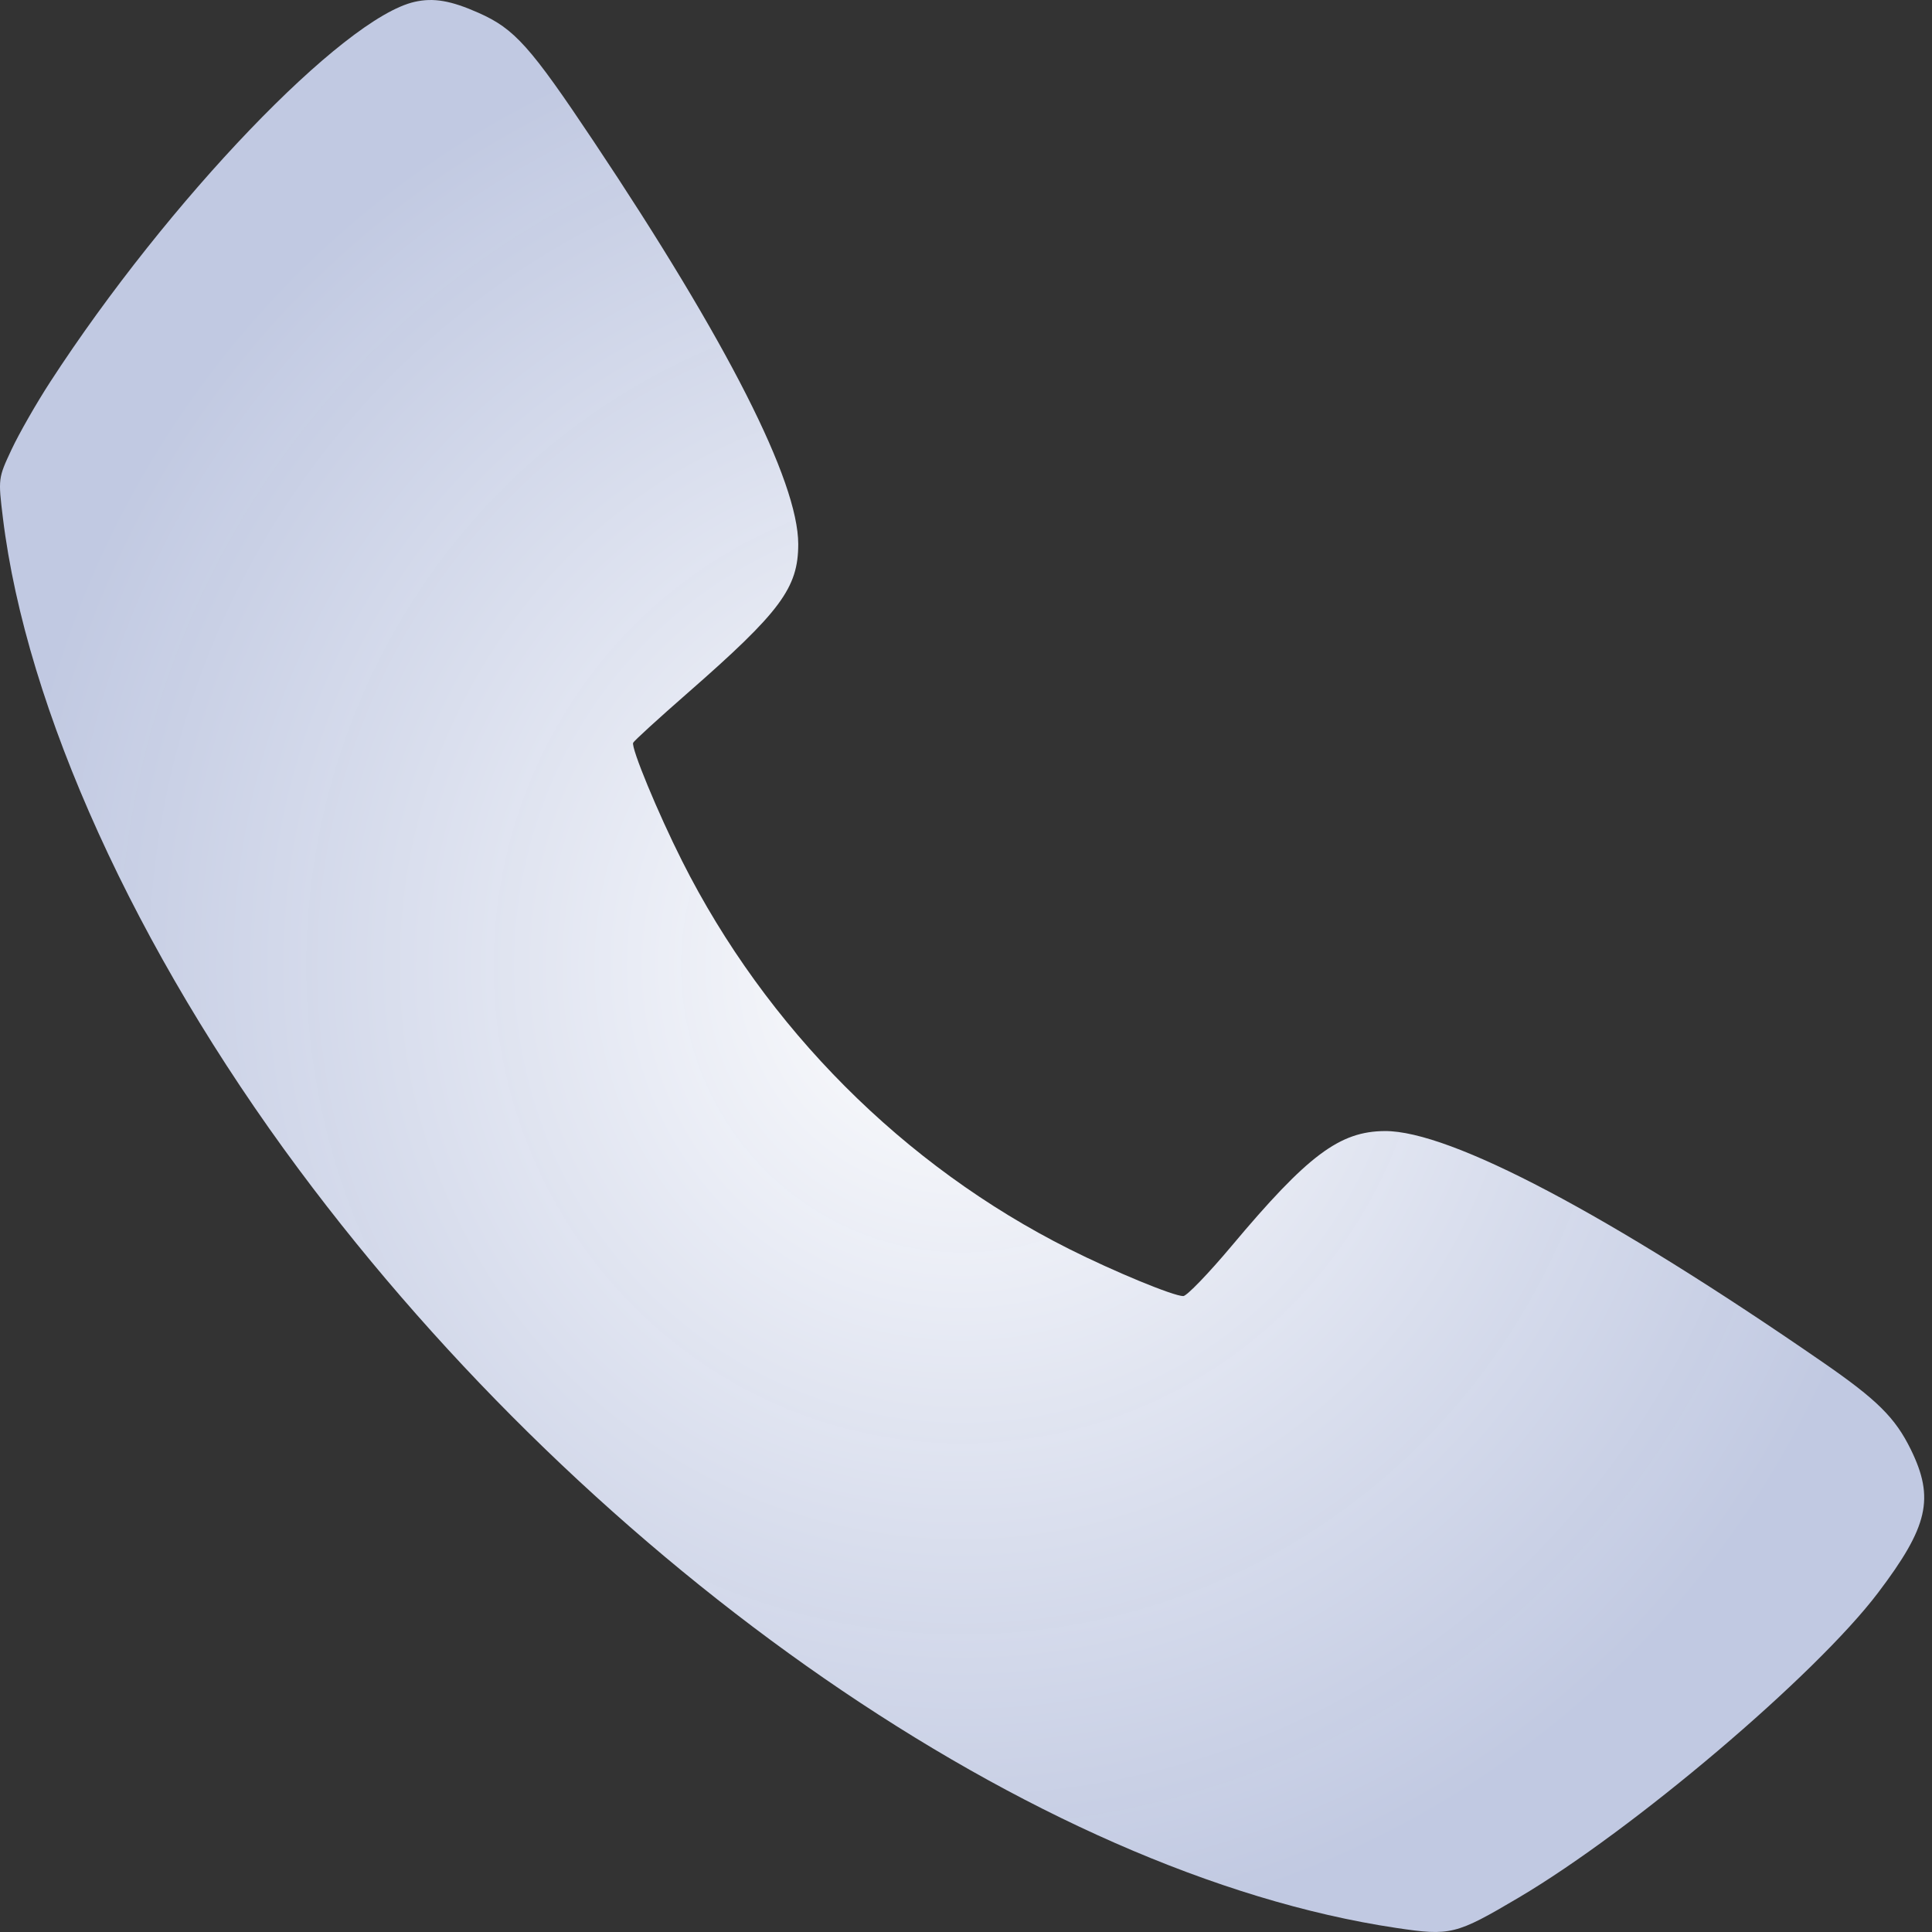 <?xml version="1.0" encoding="UTF-8"?> <svg xmlns="http://www.w3.org/2000/svg" width="60" height="60" viewBox="0 0 60 60" fill="none"><rect x="0" y="0" width="60" height="60" fill="#333333" stroke="none"/> <path fill-rule="evenodd" clip-rule="evenodd" d="M12.878 0.057C10.652 0.558 5.216 6.229 1.558 11.863C1.128 12.526 0.588 13.47 0.358 13.962C-0.057 14.848 -0.059 14.864 0.09 16.083C0.815 22.017 4.214 29.5 9.277 36.312C18.511 48.736 32.212 58.207 43.363 59.874C45.047 60.126 45.213 60.085 47.163 58.933C50.721 56.831 56.378 52.033 58.322 49.468C59.883 47.408 60.084 46.533 59.344 45.019C58.859 44.029 58.298 43.472 56.61 42.307C49.96 37.715 45.04 35.117 43.012 35.126C41.605 35.132 40.617 35.871 38.251 38.692C37.532 39.549 36.855 40.251 36.747 40.251C36.443 40.251 34.601 39.491 33.202 38.788C28.065 36.208 23.79 31.922 21.182 26.737C20.431 25.246 19.597 23.23 19.663 23.067C19.685 23.012 20.451 22.312 21.366 21.512C24.244 18.995 24.791 18.256 24.79 16.896C24.787 14.94 22.587 10.608 18.441 4.397C16.466 1.437 15.98 0.894 14.858 0.397C14.001 0.017 13.465 -0.075 12.878 0.057Z" fill="url(#paint0_radial_203_380)"></path> <defs> <radialGradient id="paint0_radial_203_380" cx="0" cy="0" r="1" gradientUnits="userSpaceOnUse" gradientTransform="translate(29.879 30) rotate(90) scale(30 29.879)"> <stop stop-color="white"></stop> <stop offset="1" stop-color="#D1DAF5" stop-opacity="0.9"></stop> </radialGradient> </defs> </svg> 